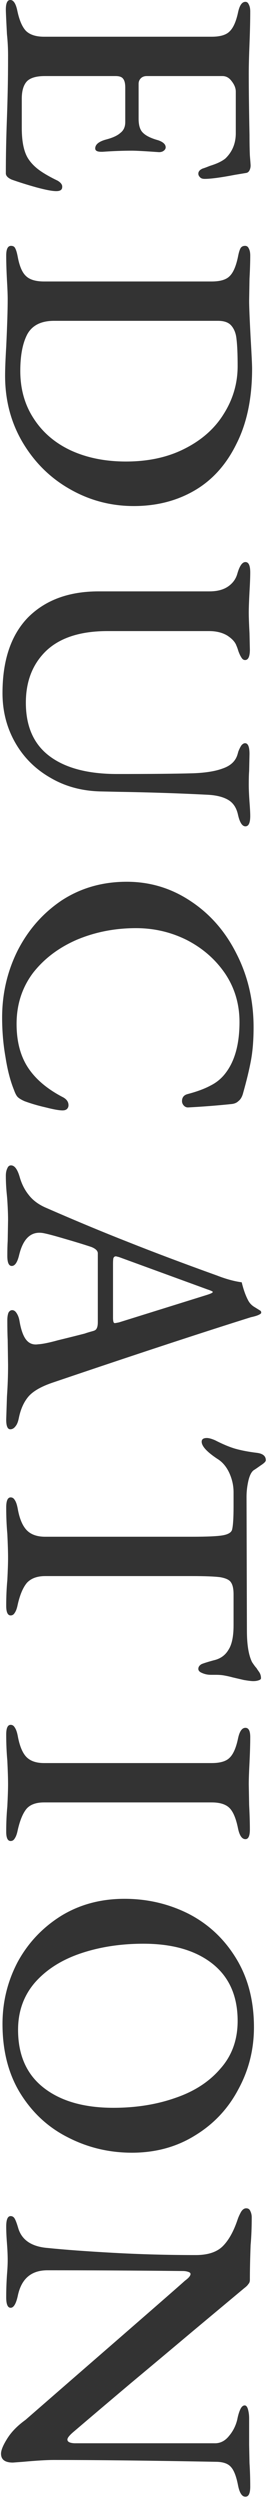 <svg width="70" height="650" viewBox="0 0 70 650" fill="none" xmlns="http://www.w3.org/2000/svg">
<path d="M0.263 637.945C0.263 637.044 0.81 635.725 1.904 633.988C2.997 632.25 4.574 630.642 6.633 629.162L18.601 618.738C36.809 602.91 46.654 594.32 48.134 592.969C49.099 592.261 49.581 591.682 49.581 591.232C49.581 590.975 49.356 590.782 48.906 590.653C48.52 590.524 48.069 590.46 47.555 590.46C35.201 590.331 23.458 590.267 12.327 590.267C8.08 590.267 5.507 592.519 4.606 597.023C4.156 599.017 3.544 600.015 2.772 600.015C2 600.015 1.614 599.114 1.614 597.312C1.614 595.382 1.678 593.452 1.807 591.521C1.936 589.977 2 588.69 2 587.661C2 586.374 1.936 584.894 1.807 583.221C1.678 581.548 1.614 580.101 1.614 578.878C1.614 577.077 2 576.176 2.772 576.176C3.223 576.176 3.576 576.401 3.834 576.851C4.091 577.302 4.381 578.074 4.702 579.168C5.603 582.385 8.209 584.154 12.52 584.476C16.895 584.926 22.59 585.345 29.603 585.731C36.617 586.117 43.726 586.31 50.933 586.31C54.086 586.31 56.434 585.538 57.978 583.993C59.523 582.449 60.809 580.133 61.839 577.044C62.032 576.465 62.321 575.822 62.707 575.114C63.093 574.471 63.544 574.149 64.059 574.149C64.573 574.149 64.927 574.374 65.12 574.825C65.378 575.339 65.506 575.886 65.506 576.465C65.506 579.168 65.41 581.581 65.217 583.704C65.088 587.178 65.024 590.202 65.024 592.776C65.024 593.227 64.895 593.58 64.638 593.838C64.445 594.16 64.091 594.513 63.576 594.899L50.064 606.192C45.174 610.31 39.801 614.814 33.946 619.704C28.155 624.594 23.265 628.744 19.276 632.154C18.118 633.119 17.539 633.827 17.539 634.277C17.539 634.856 18.15 635.178 19.373 635.242L41.185 635.242L56.145 635.242C57.496 635.178 58.654 634.535 59.619 633.312C60.648 632.09 61.356 630.674 61.742 629.065C61.935 628.036 62.193 627.167 62.514 626.46C62.836 625.752 63.222 625.398 63.673 625.398C64.059 625.398 64.348 625.752 64.541 626.46C64.734 627.167 64.831 627.939 64.831 628.776L64.831 635.628L64.927 640.358C65.056 642.417 65.12 644.476 65.12 646.534C65.12 648.272 64.702 649.14 63.866 649.14C62.965 649.14 62.321 648.143 61.935 646.148C61.485 643.832 60.874 642.256 60.102 641.419C59.394 640.583 58.203 640.132 56.531 640.068C39.158 639.746 24.97 639.585 13.968 639.585C12.166 639.585 9.496 639.746 5.957 640.068L3.351 640.261C1.292 640.261 0.263 639.489 0.263 637.945Z" fill="#333333"/>
<path d="M0.649 526.209C0.649 520.482 1.968 515.109 4.606 510.091C7.308 505.136 11.072 501.147 15.898 498.123C20.724 495.163 26.225 493.683 32.402 493.683C38.321 493.683 43.855 494.97 49.002 497.544C54.15 500.182 58.268 504.01 61.356 509.029C64.509 514.112 66.085 520.128 66.085 527.077C66.085 532.868 64.734 538.241 62.032 543.195C59.394 548.214 55.662 552.203 50.836 555.163C46.01 558.187 40.509 559.699 34.332 559.699C28.413 559.699 22.879 558.38 17.732 555.742C12.584 553.168 8.434 549.34 5.281 544.257C2.193 539.238 0.649 533.222 0.649 526.209ZM4.702 527.753C4.702 534.316 6.922 539.335 11.362 542.809C15.801 546.284 21.85 548.021 29.506 548.021C35.426 548.021 40.831 547.152 45.721 545.415C50.611 543.742 54.504 541.2 57.399 537.79C60.359 534.444 61.839 530.327 61.839 525.436C61.839 518.938 59.619 513.951 55.179 510.477C50.804 507.067 44.852 505.362 37.324 505.362C31.404 505.362 25.968 506.198 21.013 507.871C16.059 509.544 12.102 512.053 9.142 515.399C6.182 518.809 4.702 522.927 4.702 527.753Z" fill="#333333"/>
<path d="M1.614 450.961C1.614 449.288 2 448.451 2.772 448.451C3.222 448.451 3.576 448.677 3.834 449.127C4.155 449.577 4.413 450.285 4.606 451.25C5.056 453.76 5.764 455.561 6.729 456.655C7.759 457.813 9.335 458.392 11.458 458.392L55.083 458.392C57.27 458.392 58.815 457.942 59.715 457.041C60.681 456.14 61.42 454.467 61.935 452.022C62.321 450.157 62.965 449.224 63.865 449.224C64.702 449.224 65.12 450.028 65.12 451.636C65.12 453.374 65.056 455.593 64.927 458.296C64.798 460.741 64.734 462.607 64.734 463.894L64.831 469.298C64.959 471.743 65.024 473.867 65.024 475.668C65.024 477.341 64.638 478.178 63.865 478.178C62.965 478.178 62.321 477.245 61.935 475.379C61.42 472.805 60.681 471.036 59.715 470.071C58.75 469.105 57.206 468.623 55.083 468.623L11.458 468.623C9.399 468.623 7.887 469.17 6.922 470.264C5.957 471.422 5.185 473.288 4.606 475.861C4.413 476.827 4.155 477.534 3.834 477.985C3.576 478.435 3.222 478.66 2.772 478.66C2 478.66 1.614 477.856 1.614 476.247C1.614 473.931 1.71 471.743 1.903 469.685C2.032 467.111 2.096 465.181 2.096 463.894C2.096 462.478 2.032 460.419 1.903 457.717C1.71 455.593 1.614 453.341 1.614 450.961Z" fill="#333333"/>
<path d="M1.614 391.922C1.614 390.185 2 389.316 2.772 389.316C3.223 389.316 3.576 389.541 3.834 389.992C4.156 390.442 4.413 391.182 4.606 392.211C5.056 394.785 5.828 396.651 6.922 397.809C8.016 398.967 9.625 399.547 11.748 399.547L49.968 399.547C54.021 399.547 56.724 399.418 58.075 399.16C59.426 398.903 60.198 398.421 60.391 397.713C60.648 396.683 60.777 394.689 60.777 391.729L60.777 387.965C60.777 386.228 60.391 384.522 59.619 382.85C58.847 381.241 57.817 380.051 56.531 379.279C53.828 377.477 52.477 375.997 52.477 374.839C52.477 374.195 52.927 373.874 53.828 373.874C54.343 373.874 55.051 374.067 55.951 374.453C57.946 375.482 59.715 376.222 61.26 376.673C62.868 377.123 64.734 377.477 66.858 377.734C68.402 377.927 69.174 378.571 69.174 379.665C69.174 379.986 68.723 380.437 67.823 381.016C66.922 381.659 66.311 382.077 65.989 382.271C65.41 382.721 64.959 383.622 64.638 384.973C64.316 386.388 64.155 387.772 64.155 389.123L64.252 423.965C64.252 427.632 64.702 430.367 65.603 432.168C66.118 432.94 66.504 433.455 66.761 433.712C66.825 433.841 67.018 434.131 67.34 434.581C67.726 435.096 67.919 435.675 67.919 436.318C67.919 436.576 67.694 436.769 67.243 436.897C66.858 437.026 66.407 437.09 65.892 437.09C65.442 437.09 64.638 436.994 63.48 436.801L60.584 436.125C59.876 435.932 59.169 435.771 58.461 435.643C57.817 435.514 57.077 435.45 56.241 435.45L54.89 435.45C54.053 435.45 53.281 435.289 52.573 434.967C51.93 434.71 51.608 434.356 51.608 433.906C51.608 433.391 51.898 432.973 52.477 432.651C53.12 432.393 54.15 432.072 55.565 431.686C57.303 431.3 58.589 430.399 59.426 428.983C60.327 427.632 60.777 425.509 60.777 422.613L60.777 414.506C60.777 413.091 60.552 412.061 60.102 411.418C59.715 410.774 58.782 410.324 57.303 410.067C55.823 409.874 53.378 409.777 49.968 409.777L11.748 409.777C9.689 409.777 8.113 410.356 7.019 411.514C5.989 412.737 5.185 414.635 4.606 417.209C4.413 418.174 4.156 418.882 3.834 419.332C3.576 419.782 3.223 420.008 2.772 420.008C2 420.008 1.614 419.171 1.614 417.498C1.614 415.117 1.71 412.898 1.904 410.839C2.032 408.265 2.097 406.335 2.097 405.048C2.097 403.568 2.032 401.477 1.904 398.774C1.71 396.651 1.614 394.367 1.614 391.922Z" fill="#333333"/>
<path d="M1.517 305.694C1.517 304.922 1.646 304.279 1.904 303.764C2.097 303.249 2.418 302.992 2.869 302.992C3.769 302.992 4.509 303.957 5.088 305.887C5.603 307.753 6.408 309.362 7.501 310.713C8.595 312.128 10.139 313.254 12.134 314.091C19.791 317.437 26.901 320.396 33.464 322.97C40.091 325.608 47.78 328.504 56.531 331.656C58.847 332.557 60.97 333.136 62.9 333.394C63.351 335.26 63.898 336.804 64.541 338.026C64.927 338.798 65.506 339.41 66.278 339.86C67.115 340.375 67.63 340.697 67.823 340.825C68.08 341.211 68.016 341.501 67.63 341.694C67.308 341.887 66.922 342.048 66.471 342.176C66.021 342.305 65.635 342.402 65.313 342.466C53.024 346.327 37.646 351.377 19.18 357.619L13.485 359.549C10.525 360.578 8.466 361.801 7.308 363.216C6.15 364.632 5.346 366.466 4.895 368.718C4.702 369.683 4.413 370.391 4.027 370.841C3.641 371.356 3.19 371.613 2.676 371.613C1.968 371.613 1.614 370.777 1.614 369.104L1.807 363.12C2 360.353 2.097 357.619 2.097 354.916L2 348.353C1.936 347.066 1.904 345.361 1.904 343.238C1.904 342.466 2 341.823 2.193 341.308C2.45 340.857 2.772 340.632 3.158 340.632C3.609 340.632 3.995 340.89 4.316 341.404C4.702 341.983 4.96 342.691 5.088 343.528C5.475 345.78 6.054 347.388 6.826 348.353C7.598 349.318 8.627 349.705 9.914 349.512C11.072 349.447 12.81 349.093 15.126 348.45C17.507 347.871 19.823 347.292 22.075 346.713C22.397 346.584 23.137 346.359 24.295 346.037C24.745 345.908 25.035 345.683 25.163 345.361C25.356 345.04 25.453 344.493 25.453 343.721L25.453 325.866C25.453 325.222 24.906 324.675 23.812 324.225C21.882 323.581 19.469 322.841 16.574 322.005C13.743 321.169 11.877 320.686 10.976 320.557C8.016 320.171 6.021 322.069 4.992 326.252C4.542 328.182 3.898 329.147 3.062 329.147C2.29 329.147 1.904 328.278 1.904 326.541C1.904 324.933 1.936 323.646 2 322.681L2.097 317.179C2.097 316.214 2.064 315.088 2 313.801C1.936 312.514 1.871 311.549 1.807 310.906C1.614 309.104 1.517 307.367 1.517 305.694ZM29.41 342.659C29.41 343.045 29.442 343.367 29.506 343.624C29.571 343.882 29.7 344.01 29.893 344.01C29.957 344.01 30.311 343.946 30.954 343.817L53.828 336.675C54.858 336.353 55.372 336.096 55.372 335.903C55.372 335.774 54.89 335.549 53.925 335.227L30.954 326.831L30.182 326.638C29.86 326.638 29.635 326.799 29.506 327.12C29.442 327.442 29.41 327.925 29.41 328.568L29.41 342.659Z" fill="#333333"/>
<path d="M0.552 264.576C0.552 258.335 1.903 252.512 4.606 247.107C7.373 241.702 11.201 237.359 16.091 234.078C21.045 230.861 26.675 229.252 32.981 229.252C39.029 229.252 44.563 230.925 49.581 234.271C54.664 237.616 58.654 242.185 61.549 247.976C64.509 253.767 65.989 260.136 65.989 267.085C65.989 270.367 65.764 273.23 65.313 275.675C64.863 278.12 64.155 281.048 63.19 284.458C62.932 285.294 62.546 285.906 62.032 286.292C61.581 286.742 60.938 287 60.101 287.064C56.37 287.45 52.638 287.739 48.906 287.933C48.455 287.933 48.069 287.739 47.748 287.353C47.49 287.032 47.361 286.678 47.361 286.292C47.361 285.327 47.844 284.715 48.809 284.458C51.254 283.815 53.249 283.075 54.793 282.238C56.337 281.466 57.624 280.404 58.654 279.053C61.099 275.9 62.321 271.461 62.321 265.734C62.321 261.037 61.066 256.823 58.557 253.091C56.048 249.423 52.734 246.528 48.616 244.405C44.498 242.346 40.091 241.316 35.394 241.316C29.925 241.316 24.809 242.314 20.048 244.308C15.287 246.367 11.458 249.263 8.563 252.994C5.732 256.791 4.316 261.198 4.316 266.217C4.316 270.785 5.314 274.581 7.308 277.606C9.303 280.63 12.359 283.203 16.477 285.327C17.378 285.841 17.828 286.517 17.828 287.353C17.828 287.739 17.7 288.061 17.442 288.319C17.185 288.576 16.799 288.705 16.284 288.705C15.383 288.705 13.935 288.447 11.941 287.933C9.946 287.482 8.08 286.935 6.343 286.292C5.507 285.906 4.928 285.552 4.606 285.23C4.284 284.908 3.962 284.297 3.641 283.396C2.676 281.016 1.936 278.152 1.421 274.807C0.842 271.525 0.552 268.115 0.552 264.576Z" fill="#333333"/>
<path d="M0.649 180.2C0.649 171.643 2.869 165.08 7.308 160.511C11.812 156.007 17.925 153.755 25.646 153.755L54.504 153.755C56.498 153.755 58.107 153.337 59.329 152.501C60.552 151.664 61.356 150.57 61.742 149.219C62.321 147.16 63.029 146.131 63.865 146.131C64.702 146.131 65.12 147.032 65.12 148.833C65.12 149.991 65.056 151.664 64.927 153.852C64.798 156.297 64.734 158.099 64.734 159.257C64.734 160.415 64.798 162.217 64.927 164.662L65.024 168.908C65.024 170.71 64.605 171.611 63.769 171.611C63.383 171.611 63.061 171.385 62.804 170.935C62.546 170.549 62.289 170.002 62.032 169.294C61.839 168.651 61.678 168.2 61.549 167.943C61.227 166.978 60.423 166.077 59.136 165.241C57.849 164.469 56.273 164.082 54.407 164.082L27.962 164.082C20.949 164.082 15.641 165.788 12.037 169.198C8.499 172.608 6.729 177.112 6.729 182.71C6.729 188.887 8.788 193.519 12.906 196.608C17.024 199.696 22.879 201.24 30.472 201.24C39.158 201.24 45.785 201.176 50.353 201.047C53.571 200.919 56.112 200.5 57.978 199.793C59.844 199.149 61.066 198.088 61.646 196.608C61.71 196.479 61.839 196.061 62.032 195.353C62.289 194.71 62.546 194.195 62.804 193.809C63.126 193.423 63.447 193.23 63.769 193.23C64.541 193.23 64.927 194.163 64.927 196.029L64.831 200.468C64.766 201.24 64.734 202.431 64.734 204.039C64.734 205.197 64.798 206.677 64.927 208.479C65.056 210.152 65.12 211.374 65.12 212.146C65.12 213.948 64.702 214.849 63.865 214.849C63.029 214.849 62.386 213.852 61.935 211.857C61.549 210.055 60.713 208.768 59.426 207.996C58.139 207.224 56.402 206.774 54.214 206.645C46.75 206.259 38.965 206.002 30.858 205.873L26.515 205.777C21.496 205.712 17.024 204.522 13.099 202.206C9.174 199.954 6.118 196.897 3.93 193.037C1.743 189.176 0.649 184.897 0.649 180.2Z" fill="#333333"/>
<path d="M1.324 97.699C1.324 95.897 1.421 93.388 1.614 90.171C1.871 84.637 2 80.519 2 77.817C2 76.659 1.936 74.986 1.807 72.798C1.678 70.353 1.614 68.23 1.614 66.428C1.614 64.755 2.032 63.919 2.869 63.919C3.383 63.919 3.737 64.112 3.93 64.498C4.188 64.948 4.413 65.688 4.606 66.718C5.056 69.163 5.764 70.836 6.729 71.737C7.694 72.702 9.271 73.184 11.458 73.184L55.083 73.184C57.27 73.184 58.815 72.734 59.715 71.833C60.681 70.932 61.42 69.227 61.935 66.718C62.128 65.688 62.353 64.948 62.611 64.498C62.868 64.112 63.254 63.919 63.769 63.919C64.219 63.919 64.541 64.144 64.734 64.594C64.992 65.045 65.12 65.656 65.12 66.428C65.12 68.037 65.056 70.064 64.927 72.509L64.831 78.203C64.831 79.683 64.959 82.868 65.217 87.758C65.474 92.133 65.603 94.836 65.603 95.865C65.603 103.522 64.252 110.021 61.549 115.361C58.911 120.766 55.276 124.819 50.643 127.522C46.01 130.224 40.734 131.575 34.815 131.575C28.831 131.575 23.265 130.095 18.118 127.136C13.035 124.24 8.949 120.187 5.861 114.975C2.836 109.827 1.324 104.069 1.324 97.699ZM5.281 96.444C5.281 101.141 6.44 105.259 8.756 108.798C11.072 112.401 14.29 115.168 18.407 117.098C22.59 119.028 27.383 119.994 32.788 119.994C38.643 119.994 43.758 118.868 48.134 116.616C52.573 114.364 55.951 111.34 58.268 107.543C60.648 103.747 61.839 99.629 61.839 95.189C61.839 92.101 61.742 89.785 61.549 88.24C61.42 86.761 60.97 85.57 60.198 84.669C59.49 83.833 58.332 83.415 56.724 83.415L14.064 83.415C10.718 83.415 8.402 84.573 7.115 86.889C5.893 89.206 5.281 92.391 5.281 96.444Z" fill="#333333"/>
<path d="M1.518 2.501C1.518 0.828 1.904 -0.008 2.676 -0.008C3.512 -0.008 4.123 0.925 4.509 2.791C5.024 5.236 5.764 6.973 6.729 8.003C7.759 9.032 9.335 9.547 11.459 9.547L55.083 9.547C57.27 9.547 58.815 9.096 59.715 8.196C60.681 7.295 61.421 5.654 61.935 3.273C62.321 1.407 62.965 0.475 63.866 0.475C64.252 0.475 64.541 0.7 64.734 1.15C64.992 1.601 65.12 2.212 65.12 2.984C65.12 5.236 65.056 8.035 64.927 11.381C64.799 14.598 64.734 17.171 64.734 19.102C64.734 23.413 64.799 28.721 64.927 35.027C64.927 37.15 64.959 38.952 65.024 40.431C65.153 41.976 65.217 42.844 65.217 43.037C65.217 43.488 65.12 43.906 64.927 44.292C64.734 44.678 64.445 44.903 64.059 44.968L61.163 45.45C57.496 46.158 54.858 46.512 53.249 46.512C52.67 46.512 52.252 46.351 51.994 46.029C51.737 45.772 51.608 45.482 51.608 45.16C51.608 44.581 51.994 44.131 52.767 43.809C53.024 43.745 53.635 43.52 54.6 43.134C55.63 42.812 56.466 42.49 57.11 42.169C57.753 41.847 58.268 41.525 58.654 41.203C60.455 39.466 61.356 37.279 61.356 34.641L61.356 23.831C61.356 22.93 61.002 22.029 60.295 21.128C59.651 20.228 58.847 19.777 57.882 19.777L38.193 19.777C37.549 19.777 37.035 19.97 36.649 20.356C36.263 20.742 36.069 21.225 36.069 21.804L36.069 30.876C36.069 32.614 36.456 33.836 37.228 34.544C38 35.316 39.319 35.959 41.185 36.474C42.472 36.925 43.115 37.536 43.115 38.308C43.115 38.63 42.954 38.919 42.633 39.177C42.311 39.434 41.893 39.563 41.378 39.563C37.775 39.305 35.426 39.177 34.332 39.177C31.952 39.177 29.41 39.273 26.708 39.466L26.322 39.466C25.292 39.466 24.777 39.177 24.777 38.598C24.777 37.568 25.71 36.796 27.576 36.281C29.314 35.831 30.568 35.252 31.34 34.544C32.177 33.901 32.595 32.968 32.595 31.745L32.595 22.769C32.595 21.675 32.402 20.903 32.016 20.453C31.694 20.003 31.051 19.777 30.086 19.777L11.652 19.777C9.464 19.777 7.92 20.228 7.019 21.128C6.118 22.094 5.668 23.606 5.668 25.665L5.668 33.289C5.668 37.021 6.279 39.756 7.501 41.493C8.209 42.523 9.142 43.455 10.3 44.292C11.459 45.128 13.035 46.029 15.03 46.994C15.866 47.509 16.252 48.056 16.188 48.635C16.188 49.343 15.673 49.697 14.643 49.697C13.614 49.697 11.909 49.375 9.528 48.731C7.212 48.088 5.056 47.413 3.062 46.705C2.032 46.254 1.518 45.707 1.518 45.064C1.518 40.56 1.614 35.734 1.807 30.587C1.871 28.85 1.936 26.598 2 23.831C2.064 21.128 2.097 17.976 2.097 14.373C2.097 12.571 2 10.737 1.807 8.871C1.614 5.204 1.518 3.08 1.518 2.501Z" fill="#333333"/>
</svg>
